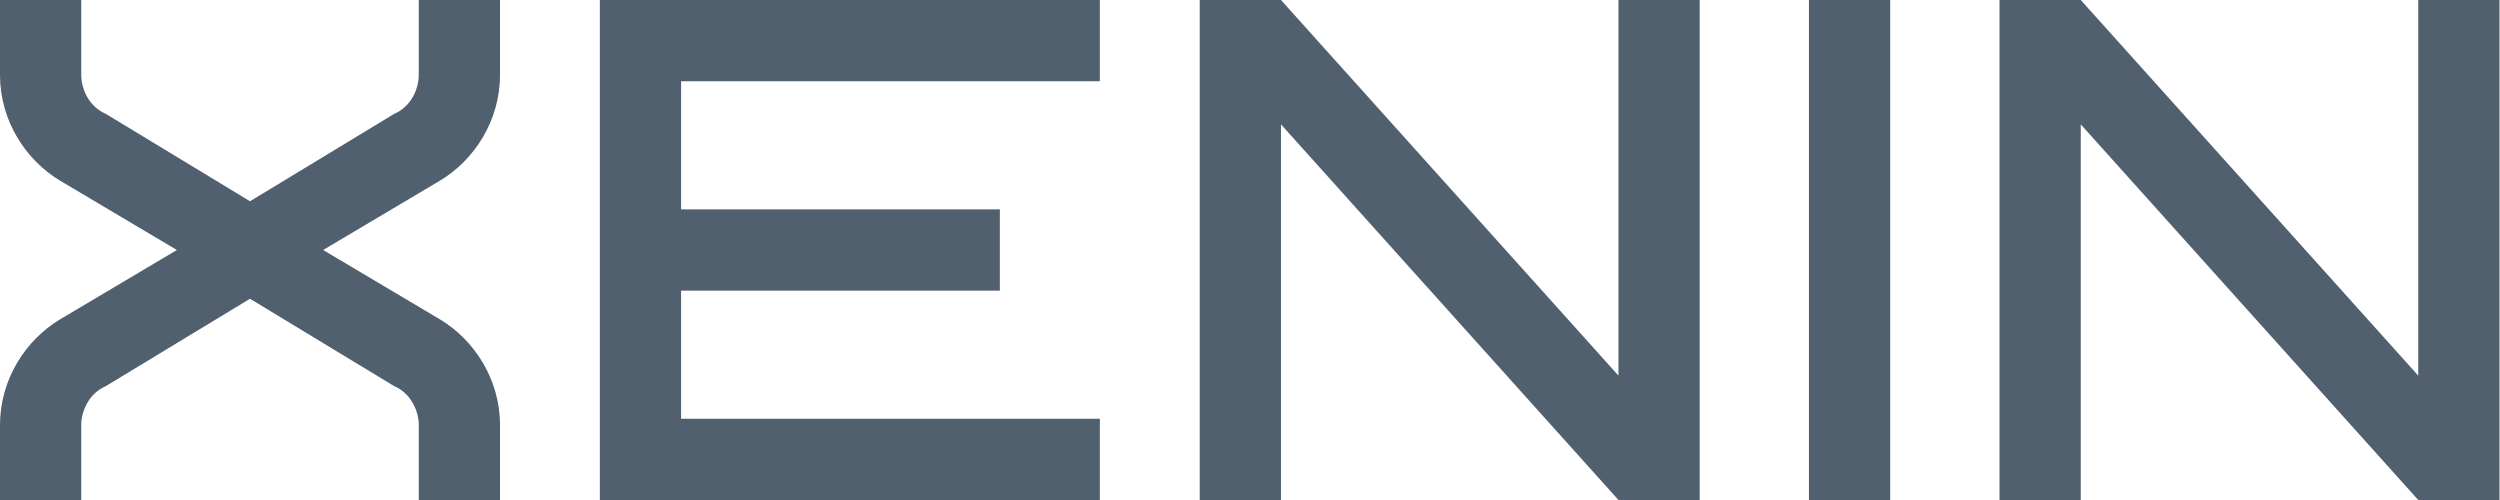 <svg width="80" height="16" viewBox="0 0 80 16" fill="none" xmlns="http://www.w3.org/2000/svg">
<path d="M0 16V13.6C0 12.14 0.82 10.88 1.92 10.22L5.66 8L1.92 5.78C0.82 5.12 0 3.86 0 2.4V0H2.6V2.4C2.6 2.86 2.86 3.42 3.38 3.64L8 6.44L12.62 3.64C13.14 3.42 13.4 2.86 13.4 2.4V0H16V2.4C16 3.86 15.18 5.12 14.08 5.78L10.34 8L14.08 10.22C15.18 10.88 16 12.14 16 13.6V16H13.4V13.6C13.4 13.14 13.14 12.58 12.62 12.36L8 9.56L3.38 12.36C2.86 12.58 2.6 13.14 2.6 13.6V16H0Z" fill="#51606F"/>
<path d="M19.195 16V0H35.195V2.6H21.795V6.7H31.995V9.3H21.795V13.4H35.195V16H19.195Z" fill="#51606F"/>
<path d="M38.391 16V0H40.991L51.791 12.02V0H54.391V16H51.791L40.991 3.98V16H38.391Z" fill="#51606F"/>
<path d="M57.886 16V0H60.486V16H57.886Z" fill="#51606F"/>
<path d="M63.984 16V0H66.584L77.384 12.02V0H79.984V16H77.384L66.584 3.98V16H63.984Z" fill="#51606F"/>
</svg>
